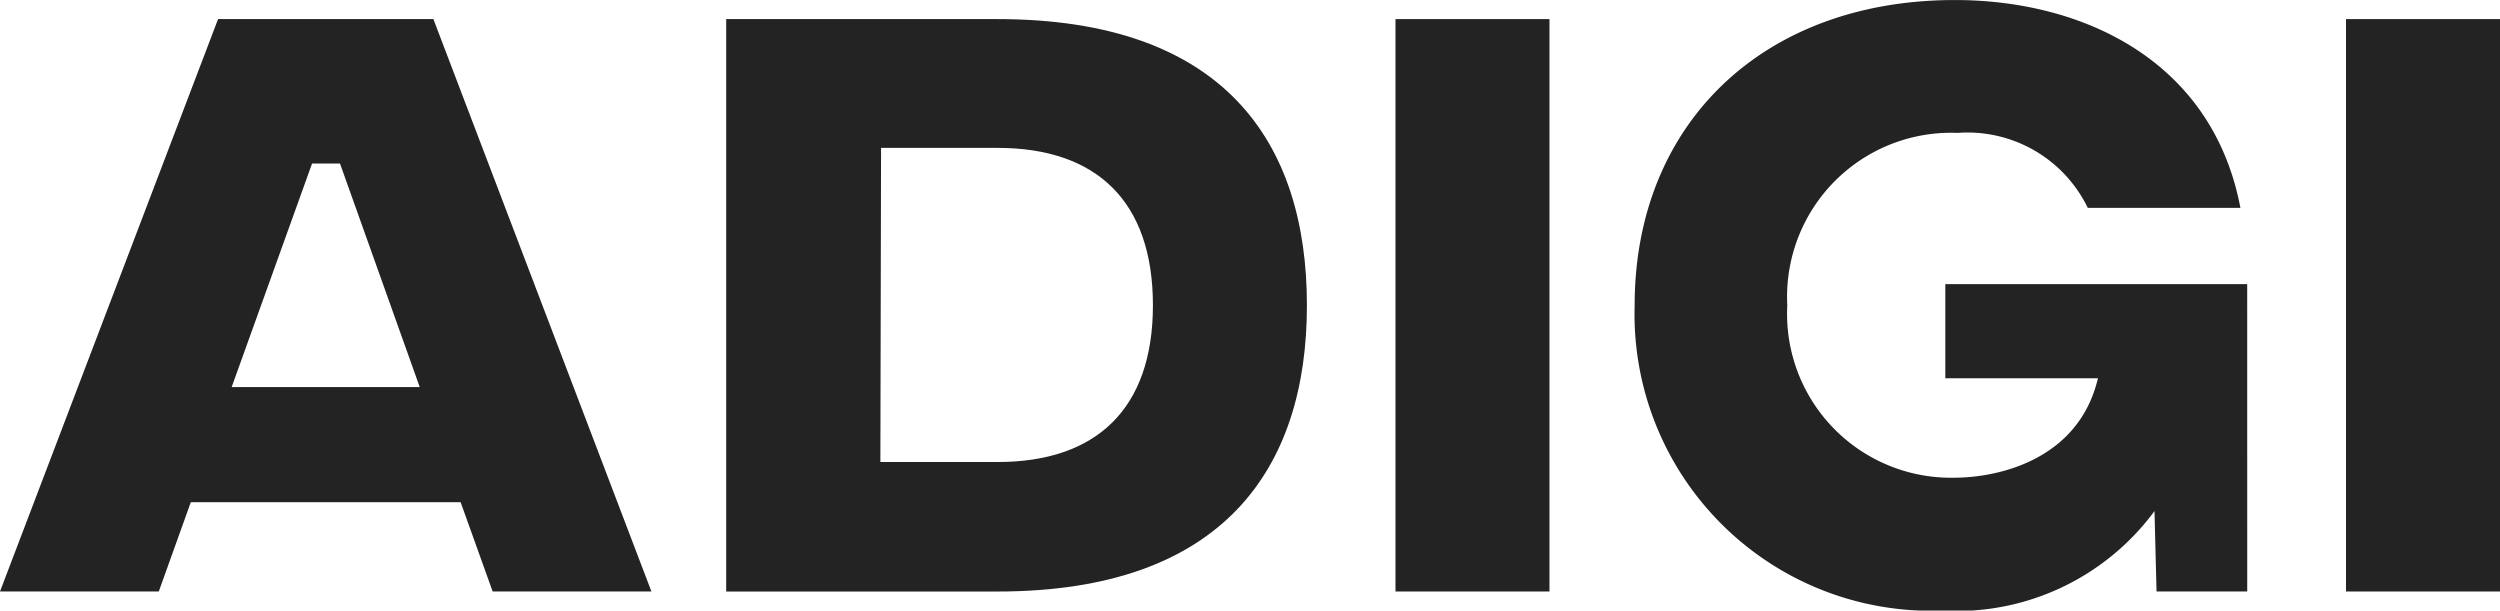 <?xml version="1.0" encoding="UTF-8"?> <svg xmlns="http://www.w3.org/2000/svg" xmlns:xlink="http://www.w3.org/1999/xlink" width="73.704" height="18" viewBox="0 0 73.704 18"><defs><clipPath id="clip-path"><rect id="Rectangle_285" data-name="Rectangle 285" width="73.704" height="18" fill="none"></rect></clipPath></defs><g id="Adigi_Logo_New" data-name="Adigi Logo New" clip-path="url(#clip-path)"><g id="Group_201" data-name="Group 201" transform="translate(0 0)"><path id="Path_1648" data-name="Path 1648" d="M9.2,8.838h.824l2.35,6.589H6.83ZM6.429,4.579,0,21.454H4.681l.944-2.632H13.58l.944,2.632h4.681L12.777,4.579Z" transform="translate(0 -4.016)" fill="#232323"></path><path id="Path_1649" data-name="Path 1649" d="M191.441,13.017c0,4.8-2.451,8.438-9.121,8.438h-8V4.579h8c6.67,0,9.121,3.616,9.121,8.438m-4.54,0c0-3.074-1.667-4.641-4.58-4.641h-3.435l-.02,9.261h3.455c2.913,0,4.58-1.567,4.58-4.621" transform="translate(-152.911 -4.016)" fill="#232323"></path><rect id="Rectangle_283" data-name="Rectangle 283" width="4.54" height="16.875" transform="translate(41.141 0.563)" fill="#232323"></rect><path id="Path_1650" data-name="Path 1650" d="M410.374,17.437H407.7l-.06-2.371A7.25,7.25,0,0,1,401.374,18a8.744,8.744,0,0,1-9.06-9c0-5.344,3.777-9,9.442-9,3.777,0,7.594,1.788,8.417,6.127h-4.5a3.939,3.939,0,0,0-3.837-2.21A4.836,4.836,0,0,0,396.814,9a4.831,4.831,0,0,0,4.9,5.083c1.386,0,3.7-.563,4.259-2.933h-4.5V8.376h8.9Z" transform="translate(-344.122 0.001)" fill="#232323"></path><rect id="Rectangle_284" data-name="Rectangle 284" width="4.54" height="16.875" transform="translate(69.164 0.563)" fill="#232323"></rect></g></g></svg> 